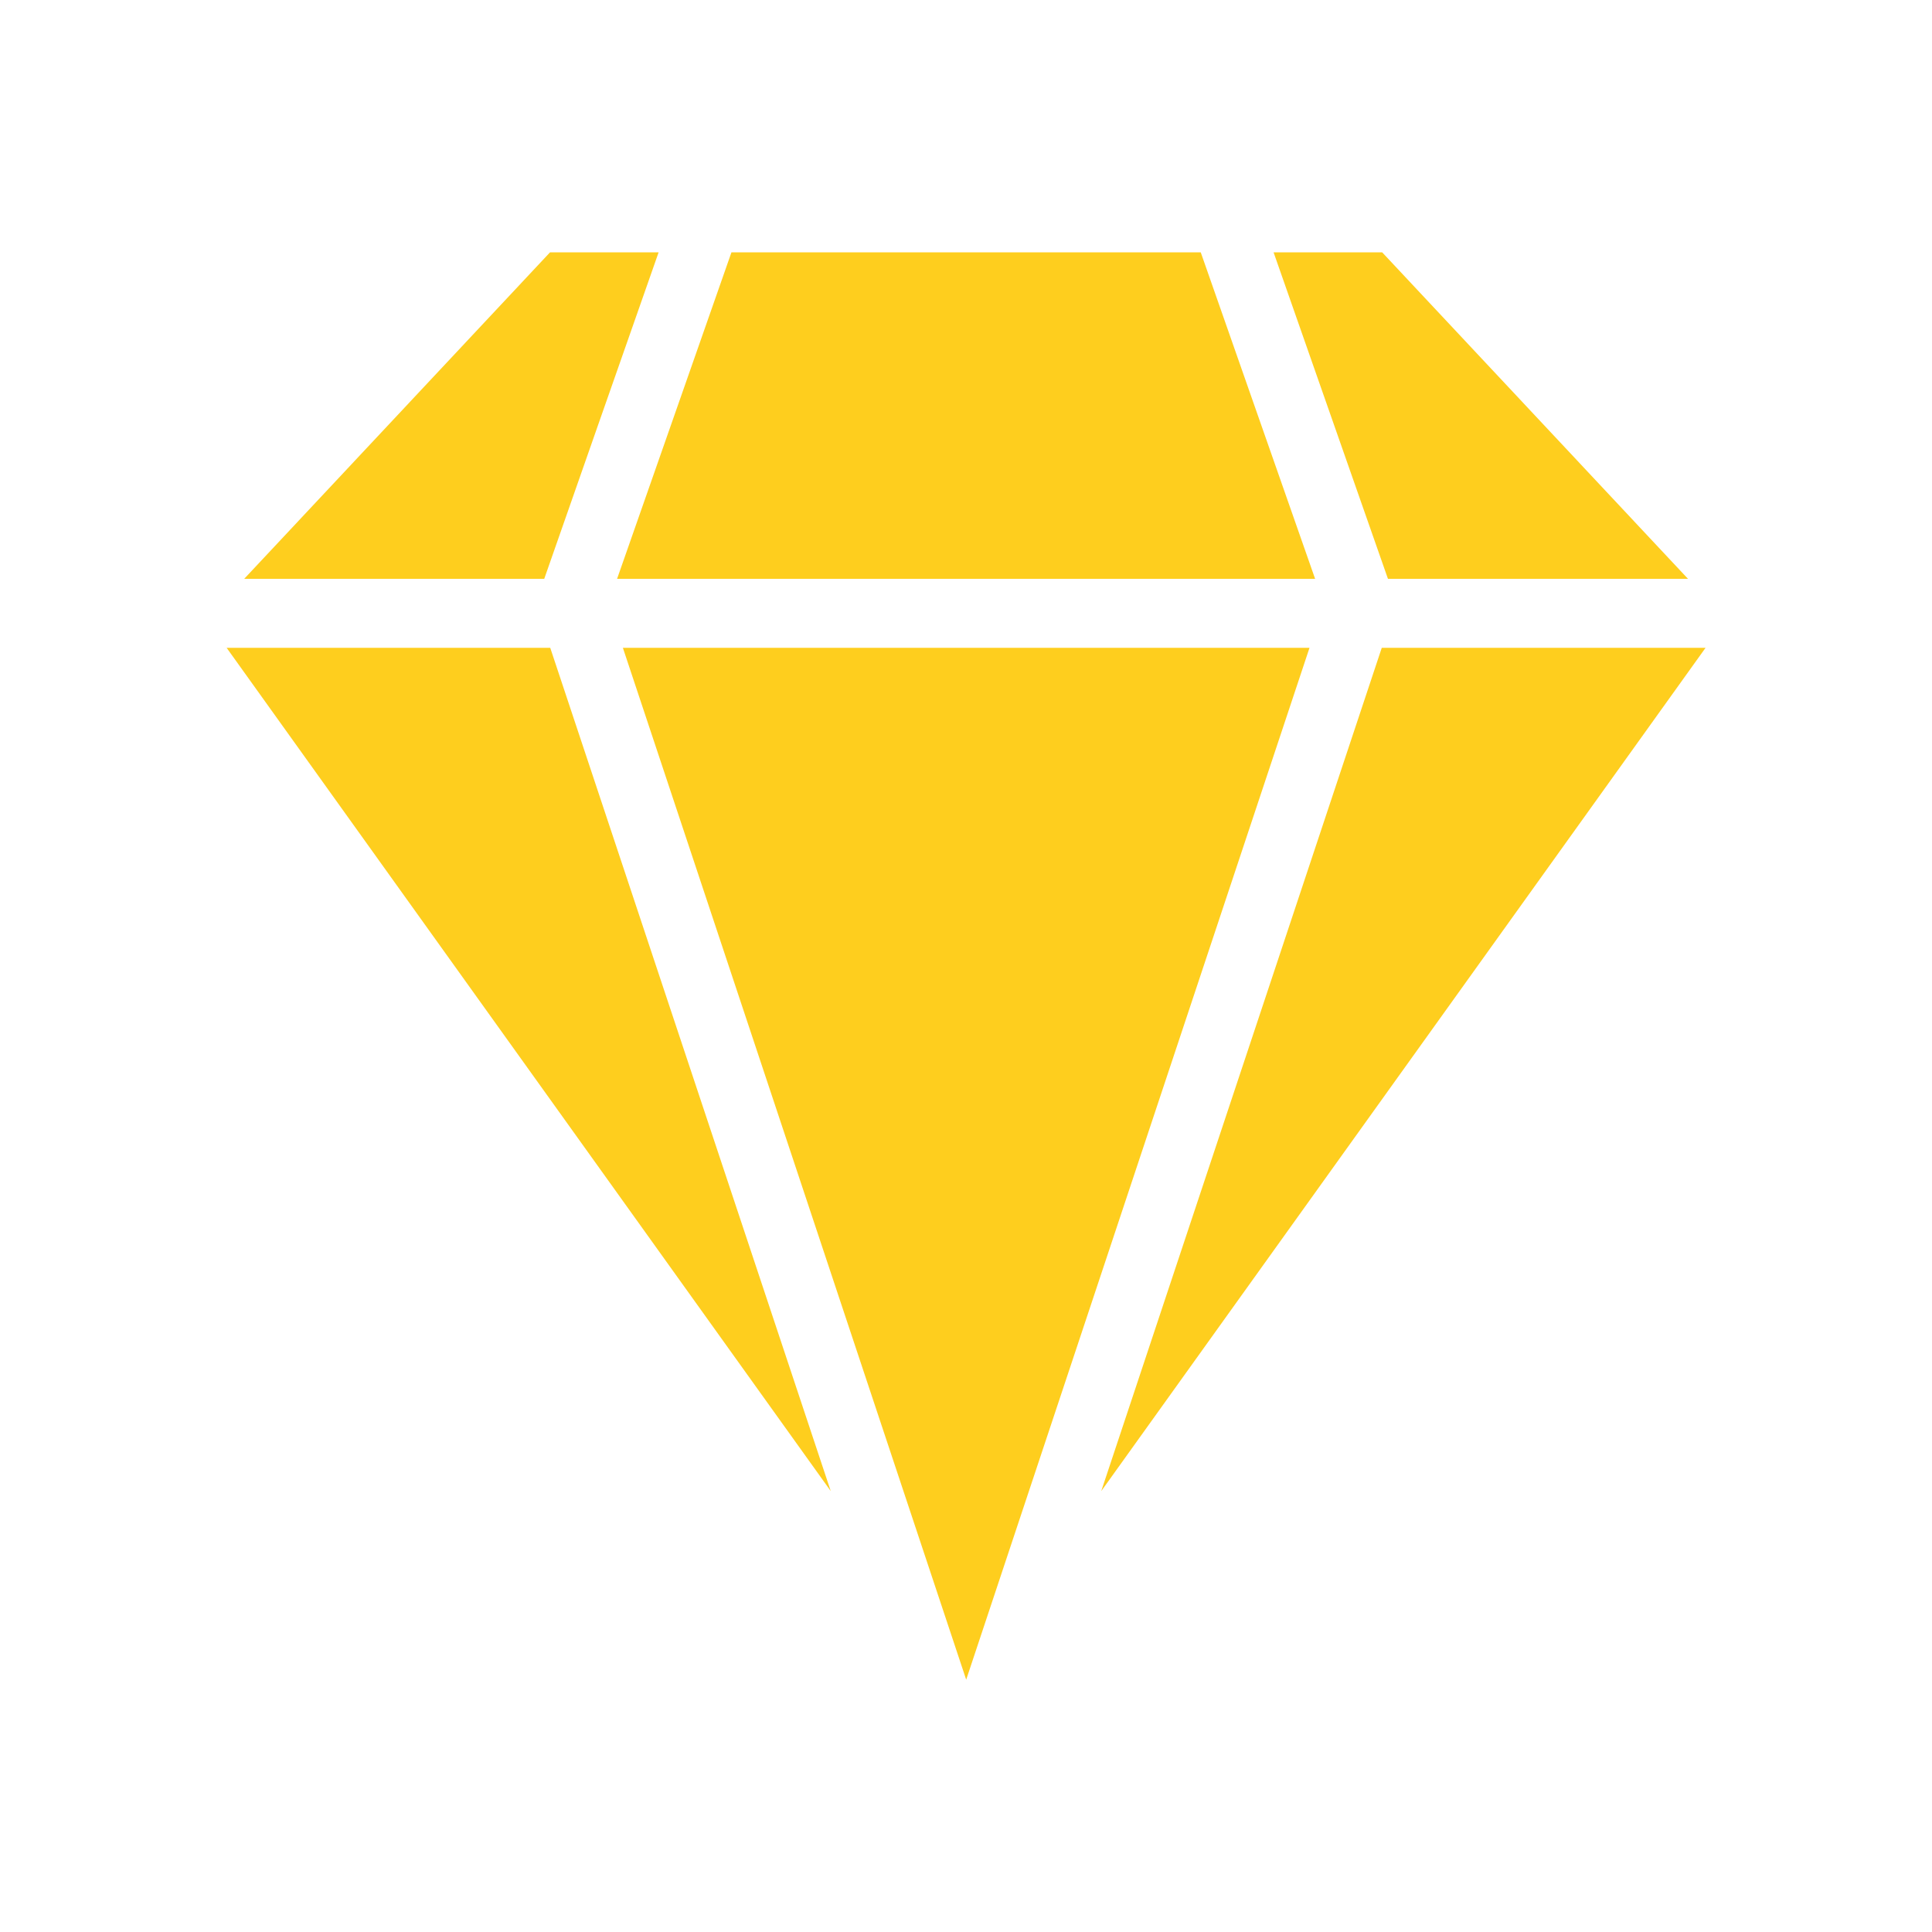 <svg viewBox="0 0 100 100" version="1.1" xmlns="http://www.w3.org/2000/svg" id="Layer_1">
  
  <defs>
    <style>
      .st0 {
        fill: #fece1e;
        fill-rule: evenodd;
      }
    </style>
  </defs>
  <path d="M28.49,33.53H11.73l31.27,43.65-14.52-43.65Z" class="st0"></path>
  <path d="M67.77,33.53h-35.53l17.77,53.41,17.77-53.41Z" class="st0"></path>
  <path d="M88.27,33.53h-16.75l-14.52,43.65,31.28-43.65Z" class="st0"></path>
  <path d="M71.83,29.96h15.54l-15.83-16.9h-5.62l5.92,16.9" class="st0"></path>
  <path d="M31.94,29.96h36.13l-5.92-16.9h-24.29l-5.92,16.9" class="st0"></path>
  <path d="M12.63,29.96h15.54c1.97-5.63,3.94-11.26,5.92-16.9h-5.62l-15.83,16.9" class="st0"></path>
</svg>